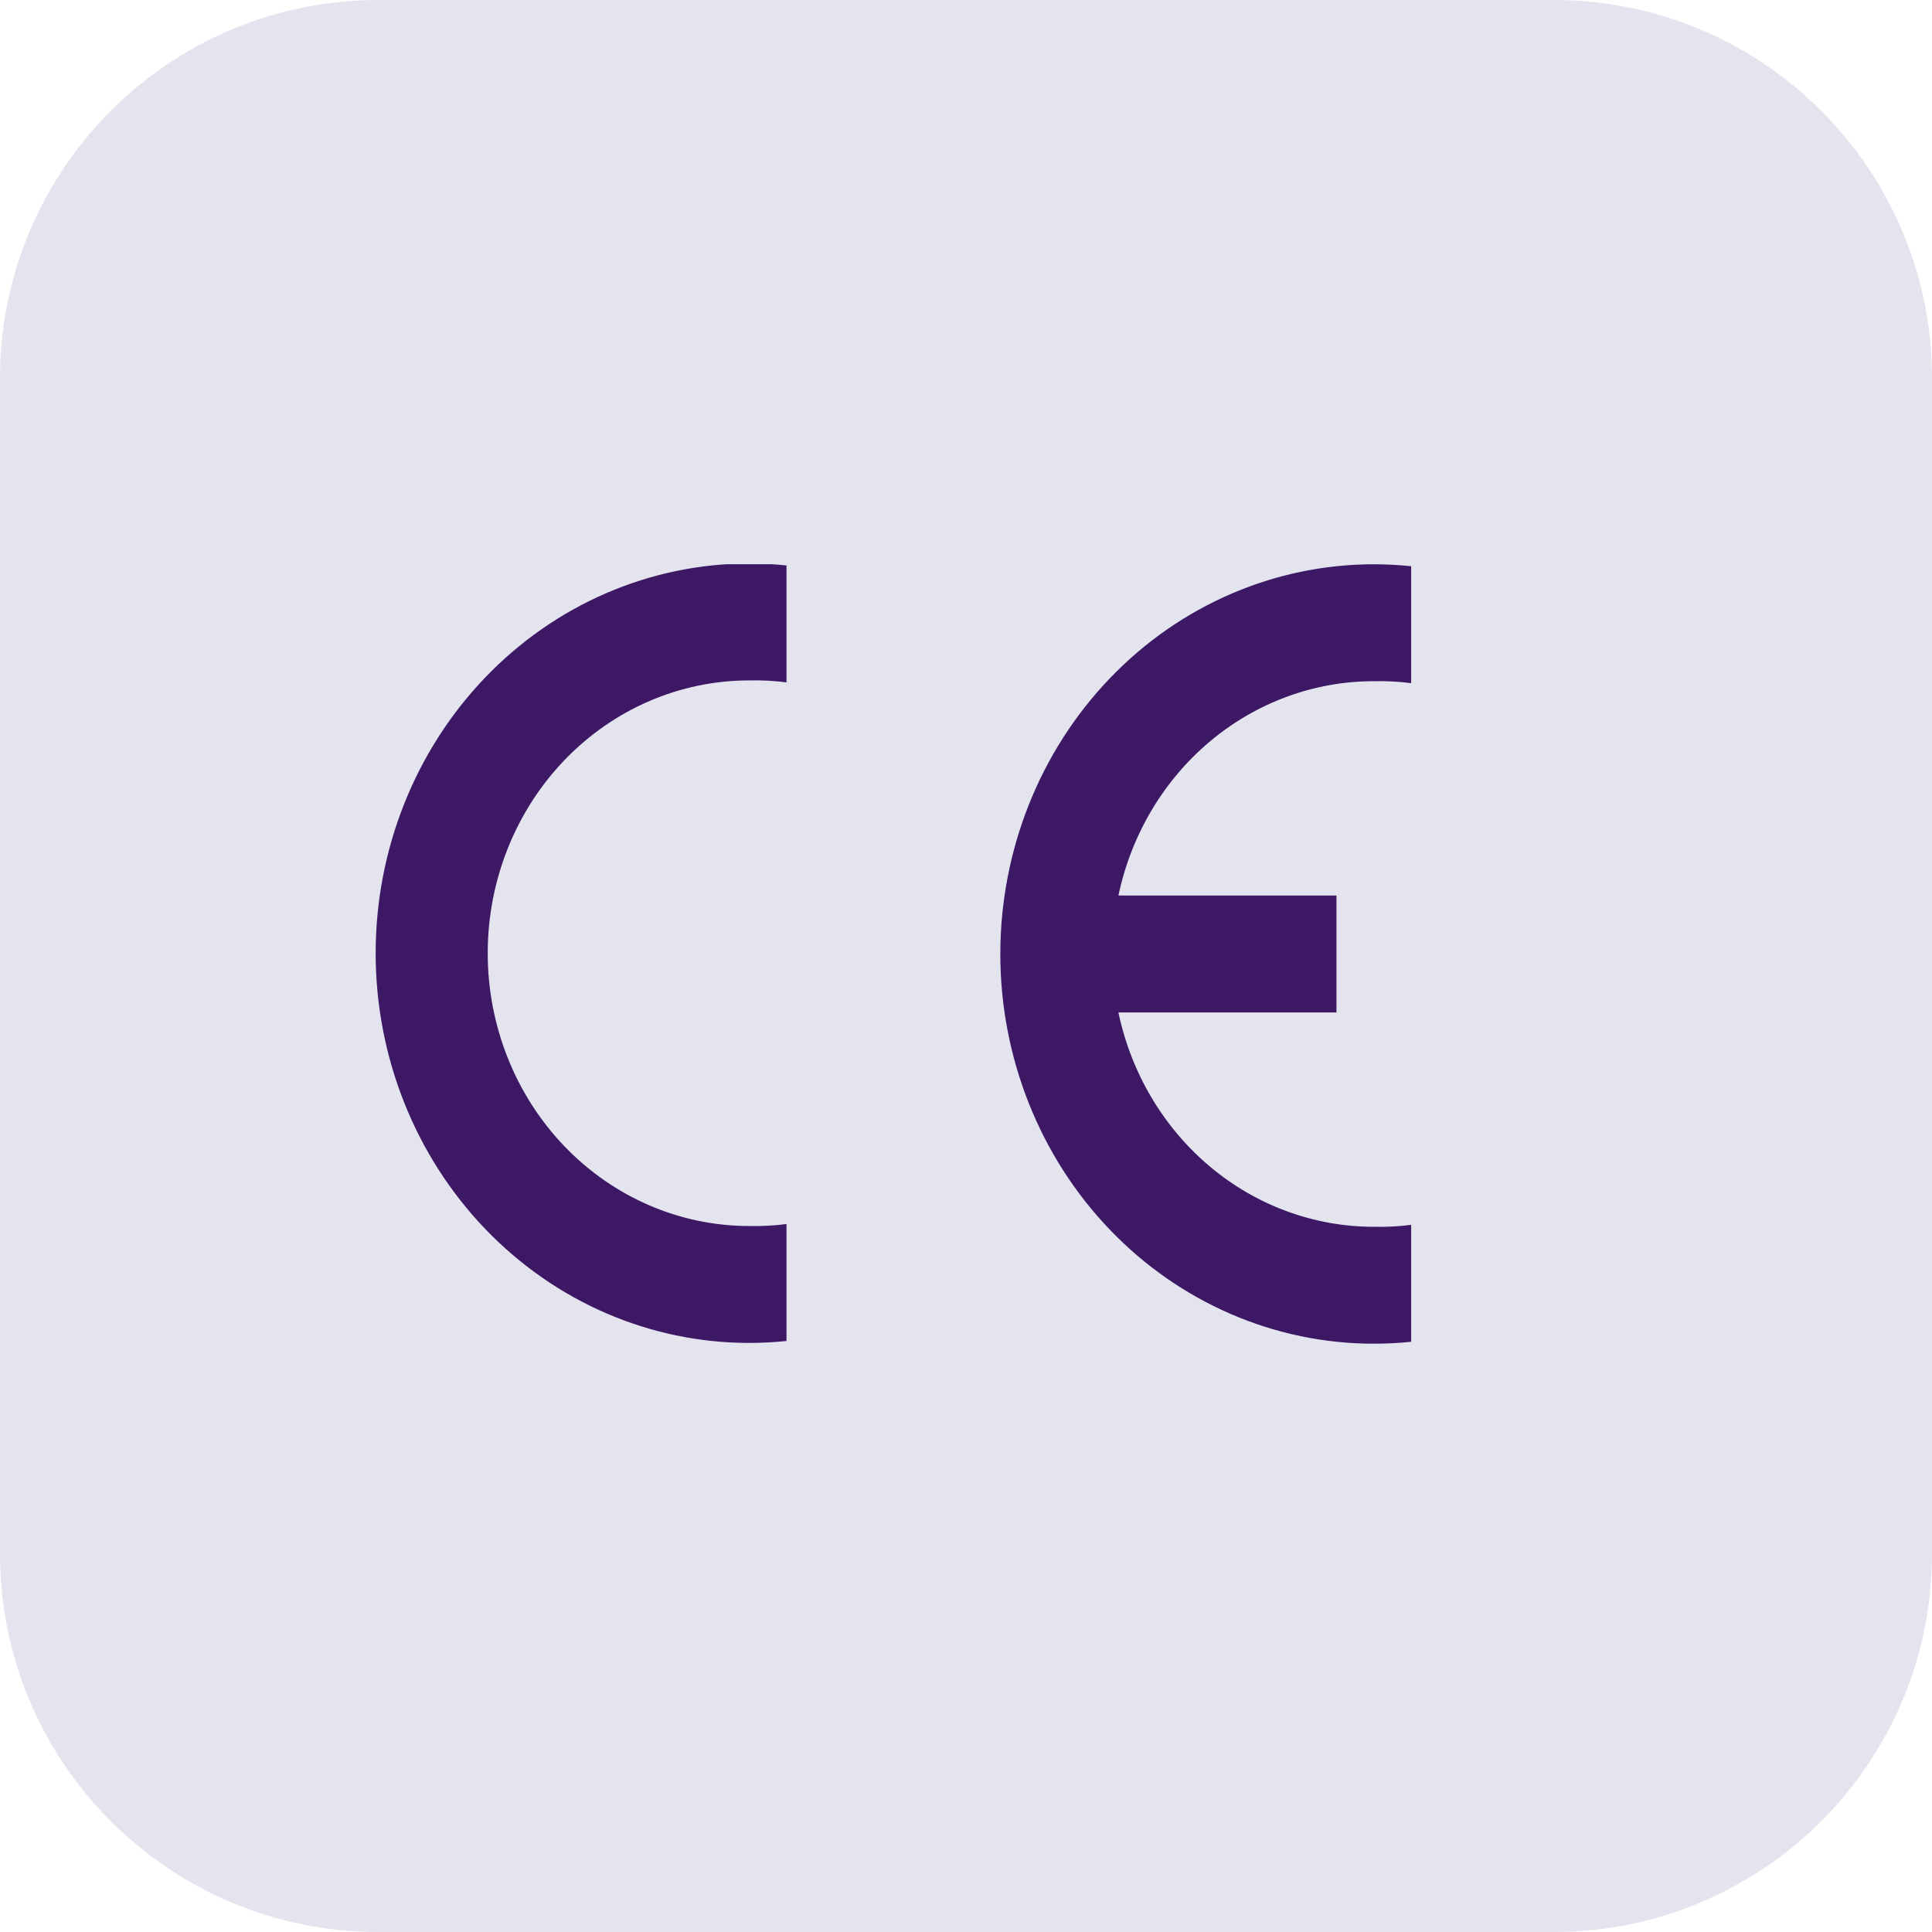 <svg width="72" height="72" viewBox="0 0 72 72" fill="none" xmlns="http://www.w3.org/2000/svg">
<path d="M0 14.097C0 6.312 6.312 0 14.097 0H57.903C65.689 0 72 6.312 72 14.097V57.903C72 65.688 65.689 72 57.903 72H14.097C6.312 72 0 65.688 0 57.903V14.097Z" fill="#E4E4EF"/>
<g clip-path="url(#clip0_4862_127221)">
<path fill-rule="evenodd" clip-rule="evenodd" d="M27.919 50.047C28.384 50.047 28.848 50.023 29.311 49.974V45.617C28.849 45.676 28.384 45.7 27.919 45.69C25.335 45.69 22.857 44.619 21.029 42.712C19.202 40.806 18.176 38.22 18.176 35.523C18.176 32.827 19.202 30.241 21.029 28.335C22.857 26.428 25.335 25.357 27.919 25.357C28.384 25.347 28.849 25.371 29.311 25.43V21.073C28.848 21.024 28.384 21 27.919 21C24.227 21 20.687 22.53 18.077 25.254C15.466 27.977 14 31.672 14 35.523C14 39.375 15.466 43.069 18.077 45.793C20.687 48.517 24.227 50.047 27.919 50.047ZM51.198 50.076C51.663 50.076 52.127 50.052 52.59 50.004V45.646C52.128 45.705 51.663 45.73 51.198 45.719C48.977 45.719 46.822 44.928 45.091 43.475C43.36 42.022 42.157 39.995 41.68 37.731H49.806V33.374H41.68C42.157 31.11 43.36 29.084 45.091 27.631C46.822 26.178 48.977 25.386 51.198 25.386C51.663 25.376 52.128 25.4 52.59 25.459V21.102C52.127 21.054 51.663 21.029 51.198 21.029C47.507 21.029 43.966 22.559 41.356 25.283C38.746 28.007 37.279 31.701 37.279 35.553C37.279 39.405 38.746 43.099 41.356 45.822C43.966 48.546 47.507 50.076 51.198 50.076Z" fill="#3C1865"/>
</g>
<defs>
<clipPath id="clip0_4862_127221">
<rect width="41.757" height="29.047" fill="white" transform="translate(13.623 21.027)"/>
</clipPath>
</defs>
</svg>
